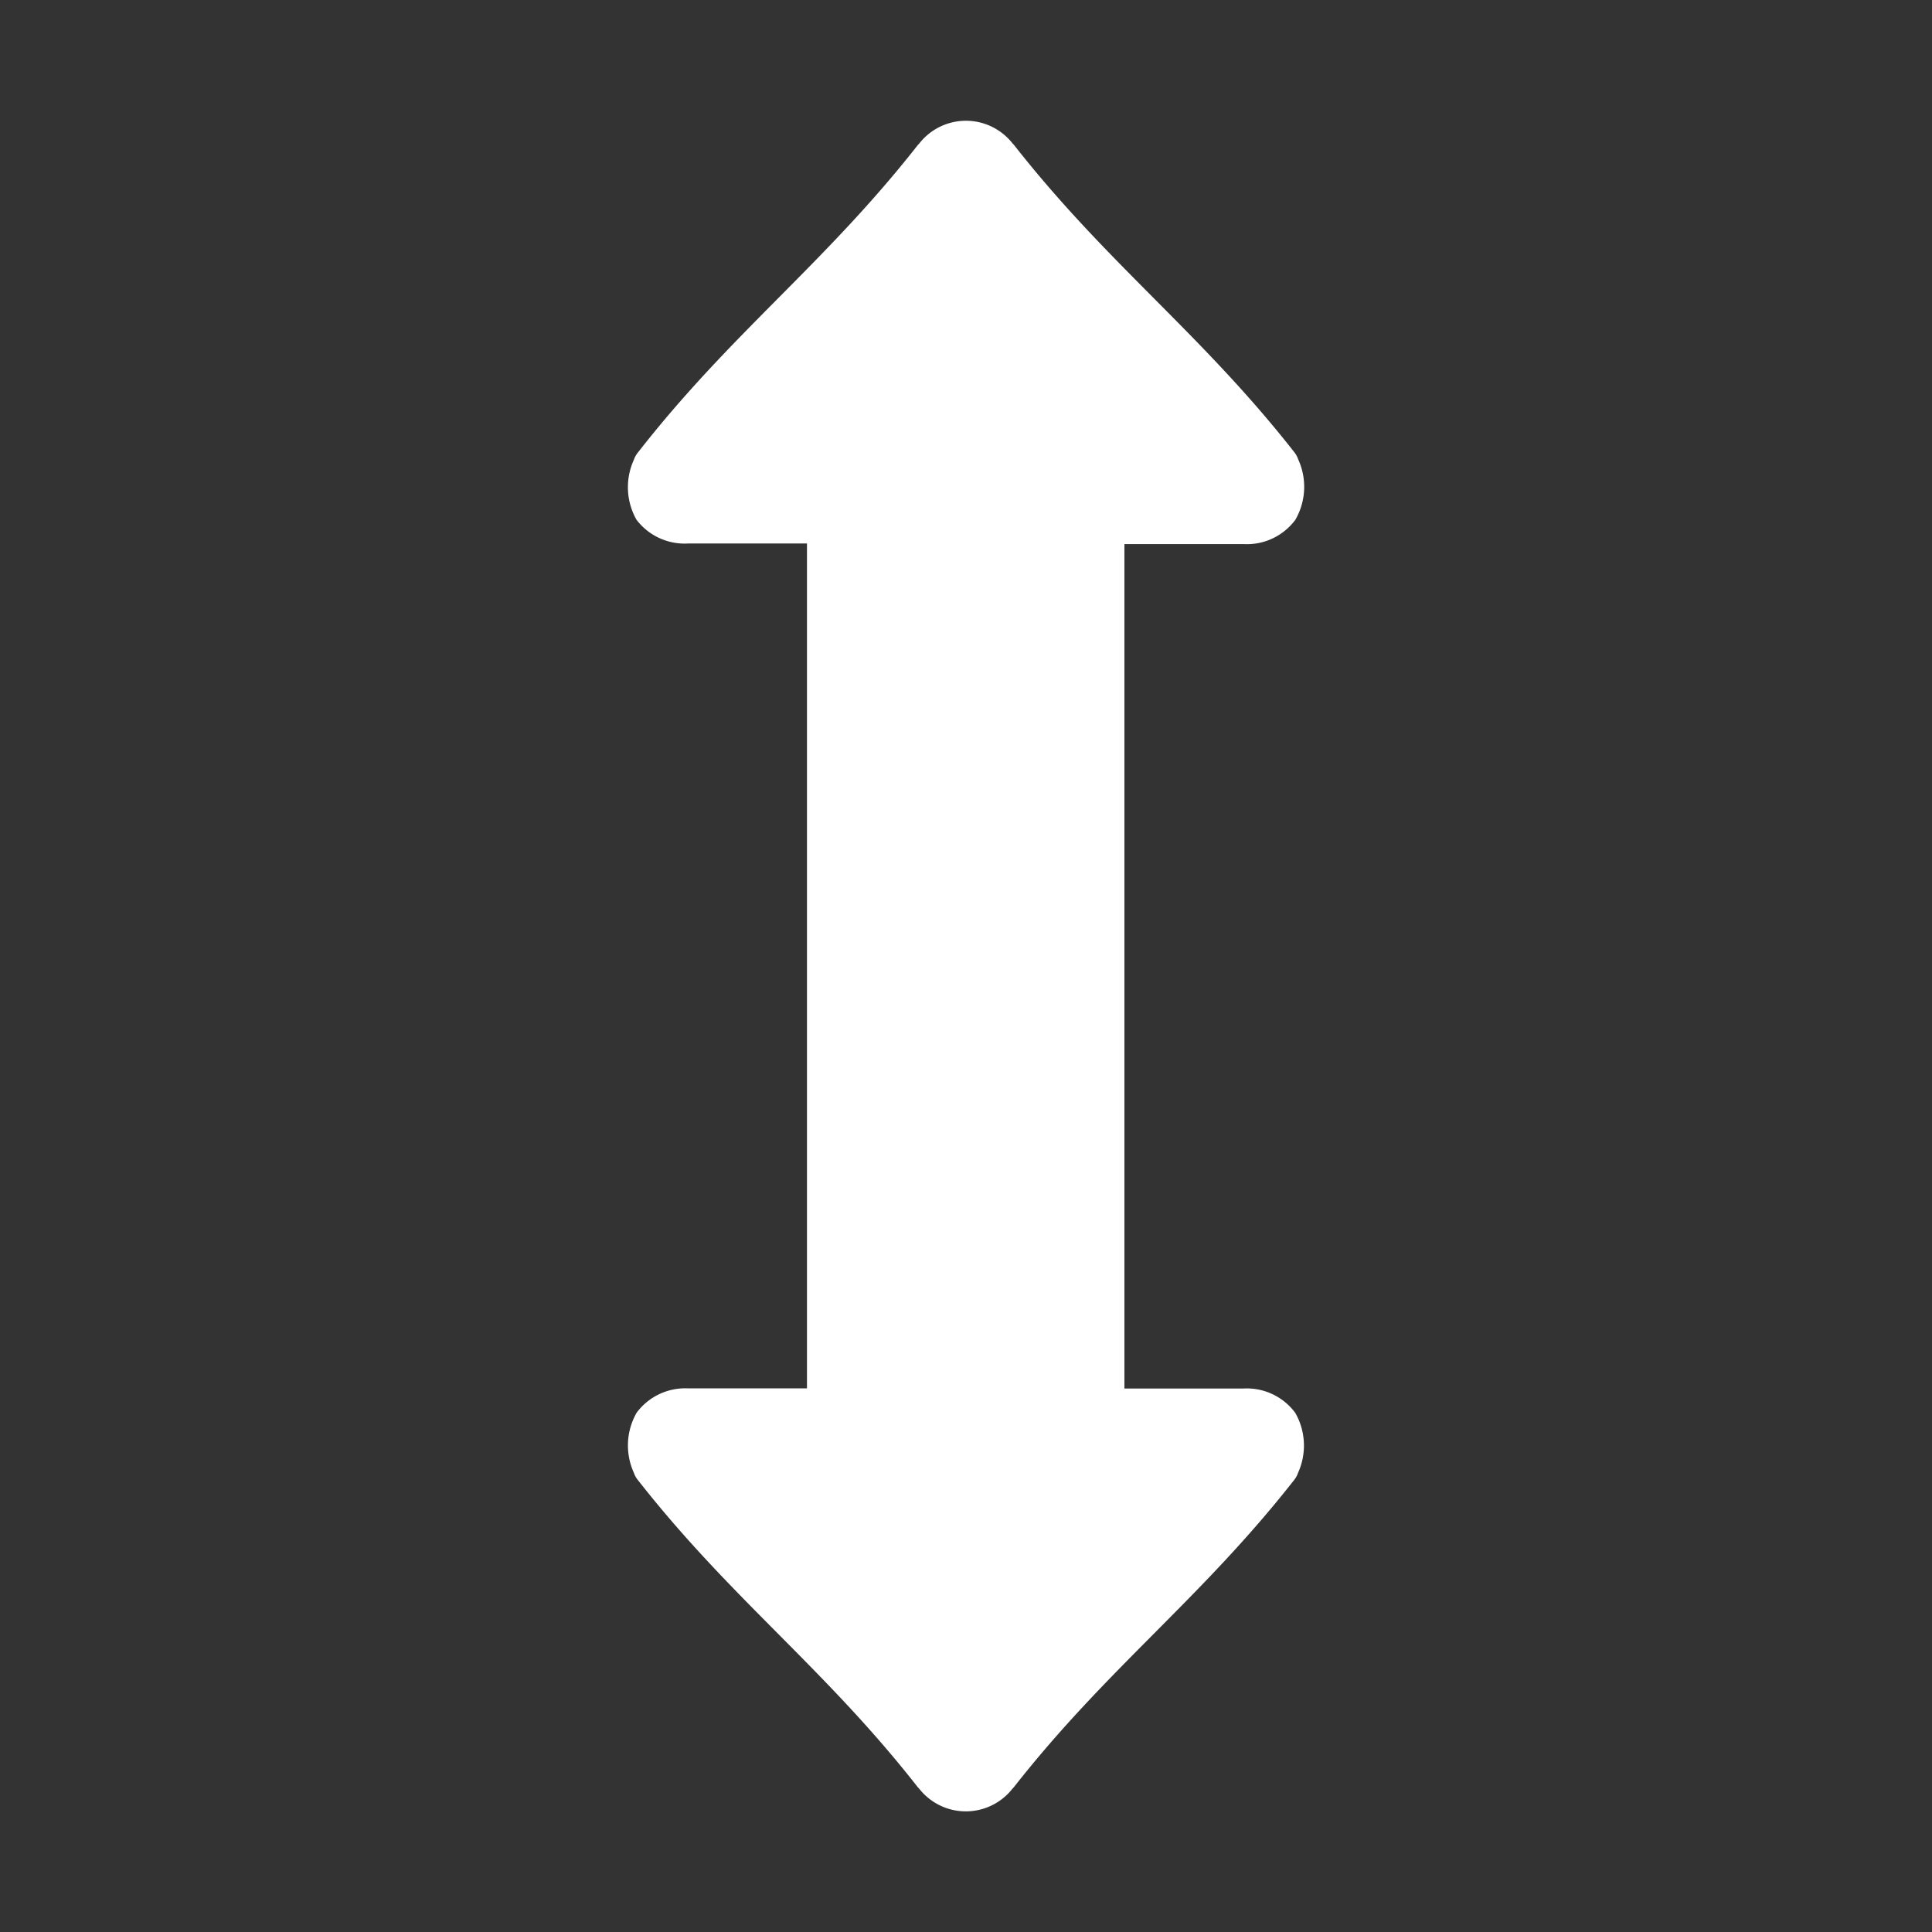 <?xml version="1.0" encoding="UTF-8" standalone="no"?>
<svg
   id="Layer_1"
   data-name="Layer 1"
   viewBox="0 0 16 16"
   version="1.1"
   sodipodi:docname="restrict_volume.svg"
   width="16"
   height="16"
   inkscape:version="1.2 (dc2aedaf03, 2022-05-15)"
   xmlns:inkscape="http://www.inkscape.org/namespaces/inkscape"
   xmlns:sodipodi="http://sodipodi.sourceforge.net/DTD/sodipodi-0.dtd"
   xmlns="http://www.w3.org/2000/svg"
   xmlns:svg="http://www.w3.org/2000/svg"
   xmlns:rdf="http://www.w3.org/1999/02/22-rdf-syntax-ns#"
   xmlns:cc="http://creativecommons.org/ns#"
   xmlns:dc="http://purl.org/dc/elements/1.1/">
  <rect x="0" y="0" width="16" height="16" fill="#333333" stroke="none"/>
  <defs
     id="defs8128" />
  <sodipodi:namedview
     id="namedview8126"
     pagecolor="#ffffff"
     bordercolor="#666666"
     borderopacity="1.0"
     inkscape:showpageshadow="2"
     inkscape:pageopacity="0.0"
     inkscape:pagecheckerboard="0"
     inkscape:deskcolor="#d1d1d1"
     showgrid="false"
     inkscape:zoom="28.352865"
     inkscape:cx="11.004179"
     inkscape:cy="10.457497"
     inkscape:window-width="2530"
     inkscape:window-height="1050"
     inkscape:window-x="30"
     inkscape:window-y="0"
     inkscape:window-maximized="1"
     inkscape:current-layer="Layer_1" />
  <title
     id="title8121">height-arrow</title>
  <path
     d="m 9.312,11.499 h 0.988 a 0.499,0.499 0 0 1 0.427,0.202 0.546,0.546 0 0 1 0.023,0.496 0.197,0.197 0 0 1 -0.032,0.059 c -0.774,0.987 -1.547,1.557 -2.321,2.544 l -0.013,0.014 a 0.491,0.491 0 0 1 -0.771,0 l -0.013,-0.014 C 6.828,13.813 6.054,13.242 5.281,12.255 a 0.197,0.197 0 0 1 -0.032,-0.059 0.546,0.546 0 0 1 0.023,-0.496 0.501,0.501 0 0 1 0.427,-0.202 H 6.683 V 4.501 H 5.699 A 0.501,0.501 0 0 1 5.271,4.304 0.546,0.546 0 0 1 5.249,3.809 a 0.197,0.197 0 0 1 0.032,-0.059 C 6.054,2.758 6.828,2.187 7.601,1.201 l 0.013,-0.014 a 0.491,0.491 0 0 1 0.771,0 l 0.013,0.014 c 0.774,0.987 1.547,1.557 2.321,2.544 a 0.197,0.197 0 0 1 0.032,0.059 0.546,0.546 0 0 1 -0.023,0.5 0.499,0.499 0 0 1 -0.427,0.202 H 9.312 Z"
     id="path8123"
     style="fill:#ffffff;stroke-width:0.114" />
</svg>
